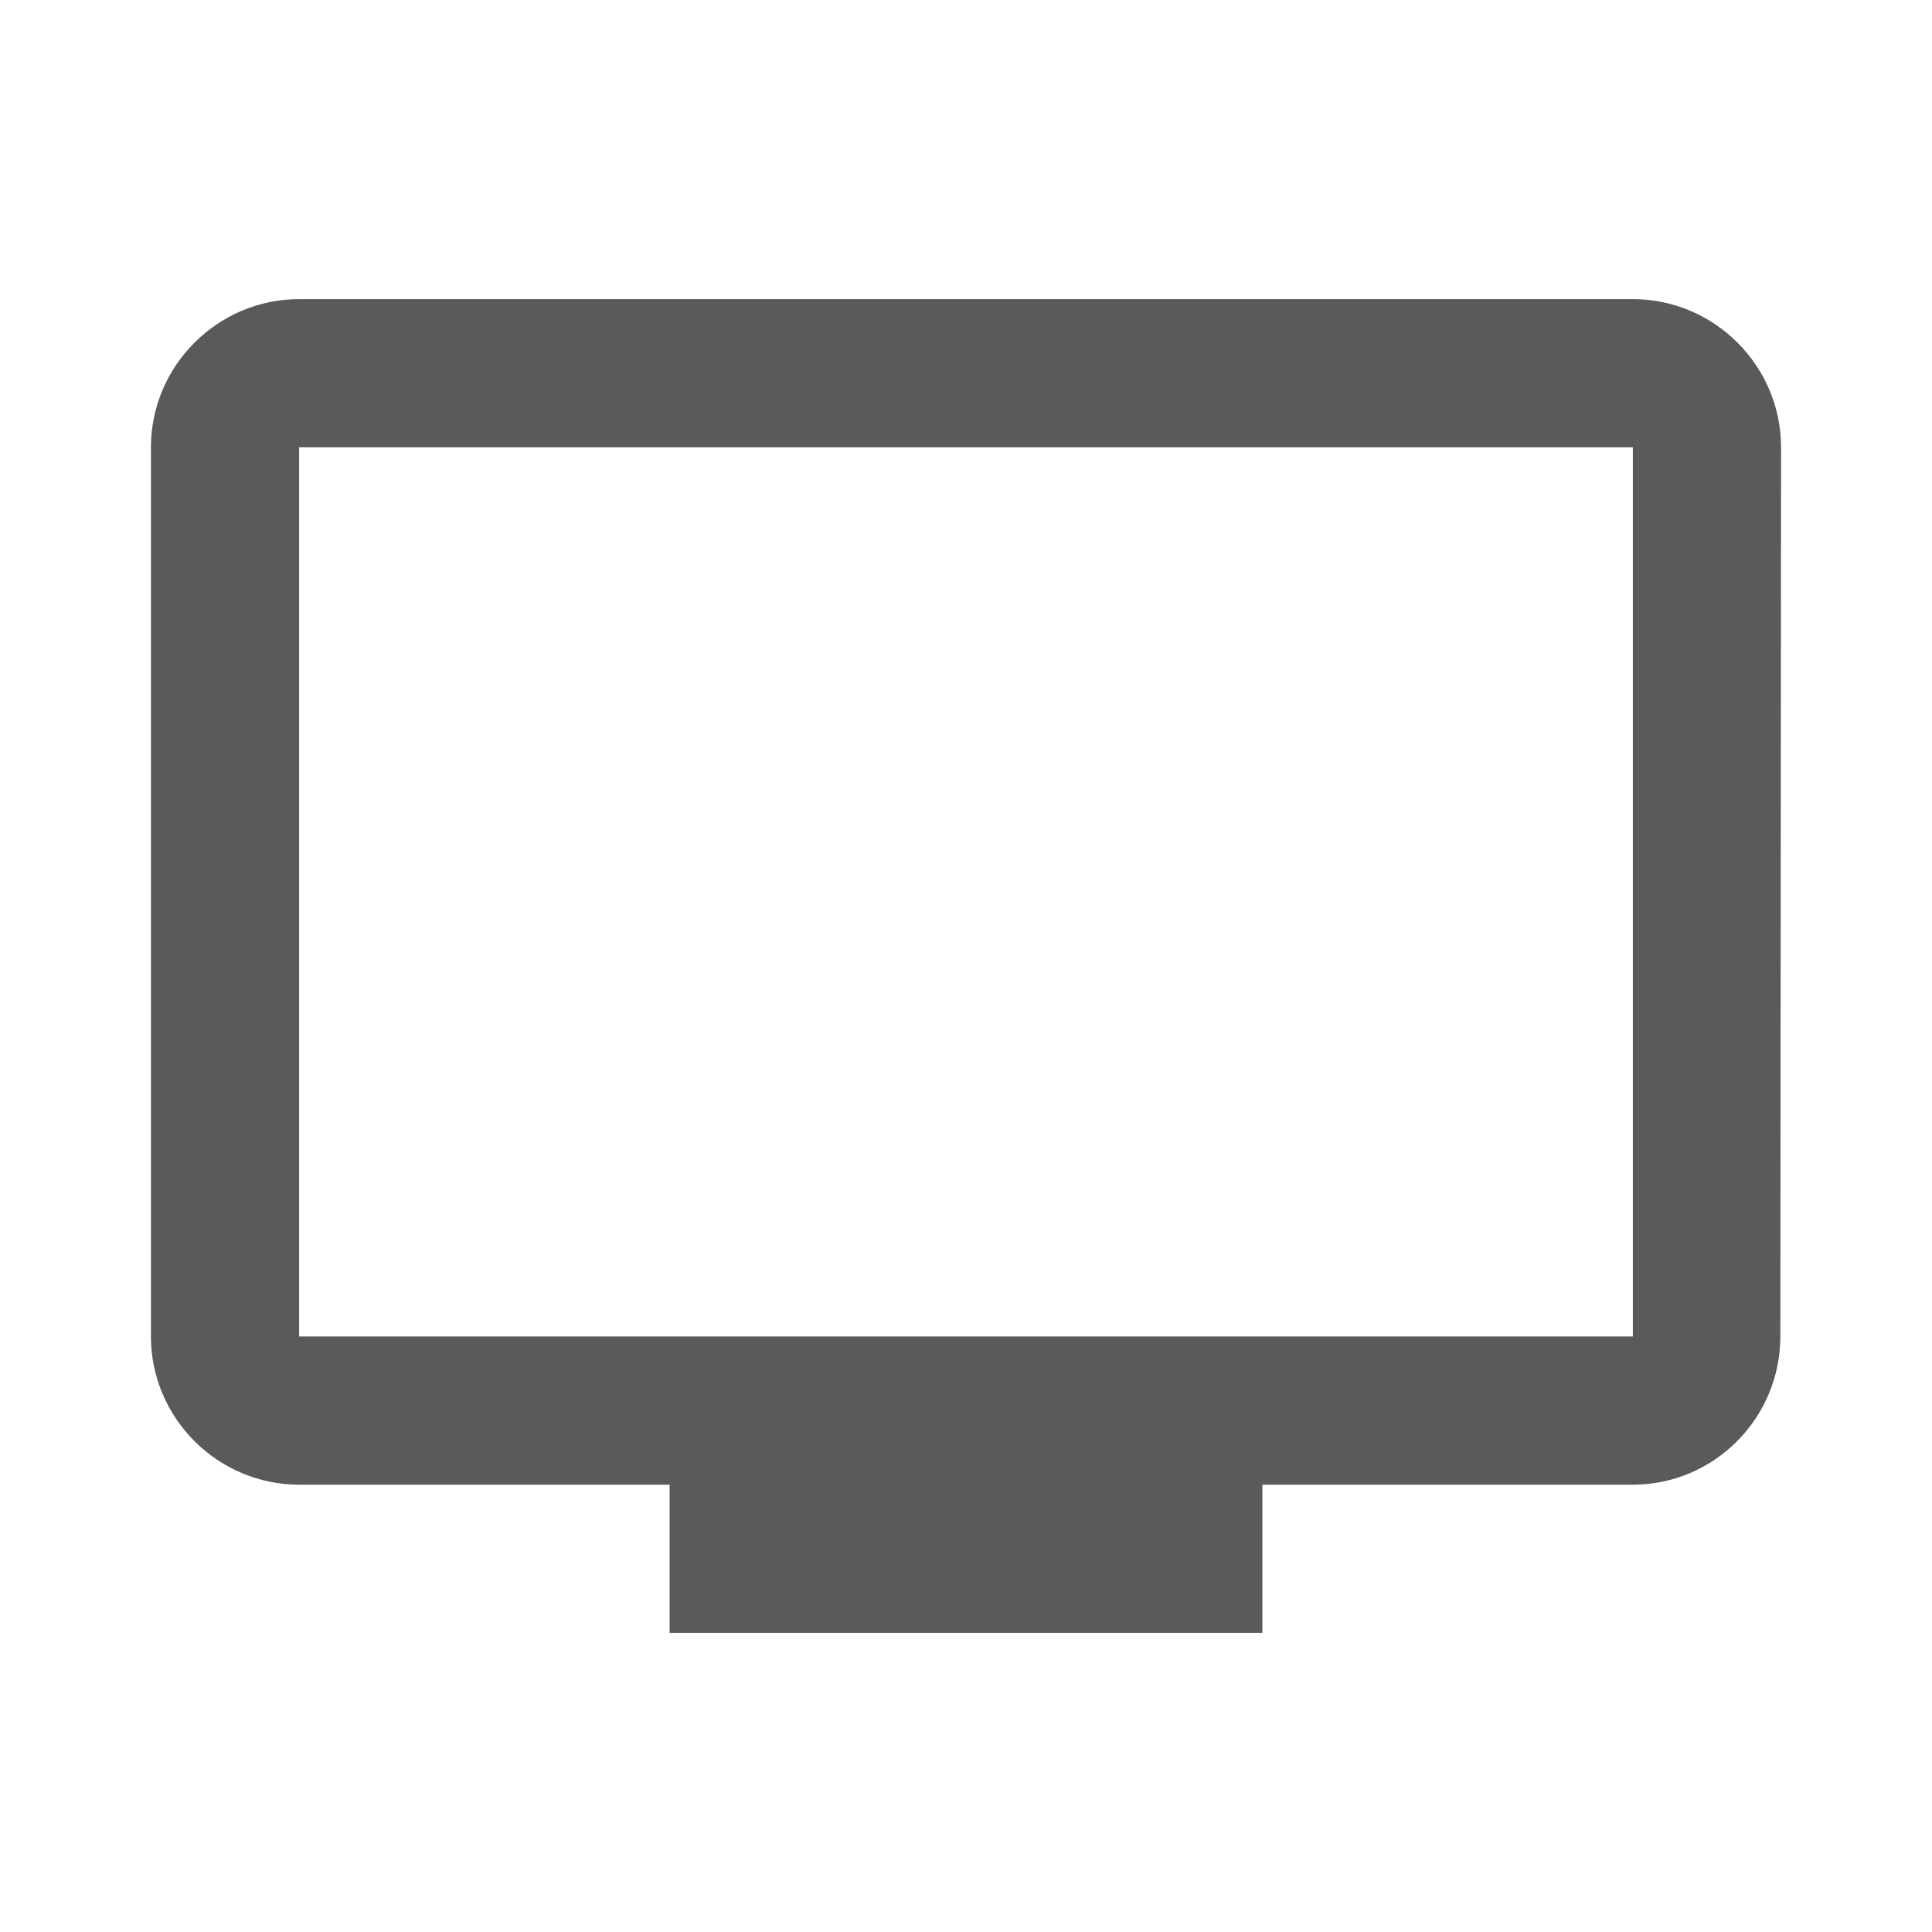 <?xml version="1.0" encoding="utf-8"?>
<!DOCTYPE svg PUBLIC "-//W3C//DTD SVG 1.1//EN" "http://www.w3.org/Graphics/SVG/1.1/DTD/svg11.dtd">
<svg xmlns="http://www.w3.org/2000/svg" xmlns:xlink="http://www.w3.org/1999/xlink" version="1.1" baseProfile="full" width="64" height="64" viewBox="0 0 64.00 64.00" enable-background="new 0 0 64.00 64.00" xml:space="preserve">
	<path fill="#5a5a5a" d="M 54.091,9.909L 9.909,9.909C 7.209,9.909 5,12.118 5,14.818L 5,44.273C 5,46.972 7.209,49.182 9.909,49.182L 22.182,49.182L 22.182,54.091L 41.818,54.091L 41.818,49.182L 54.091,49.182C 56.79,49.182 58.976,46.972 58.976,44.273L 59,14.818C 59,12.118 56.79,9.909 54.091,9.909 Z M 54.091,44.273L 9.909,44.273L 9.909,14.818L 54.091,14.818L 54.091,44.273 Z "/>
</svg>
